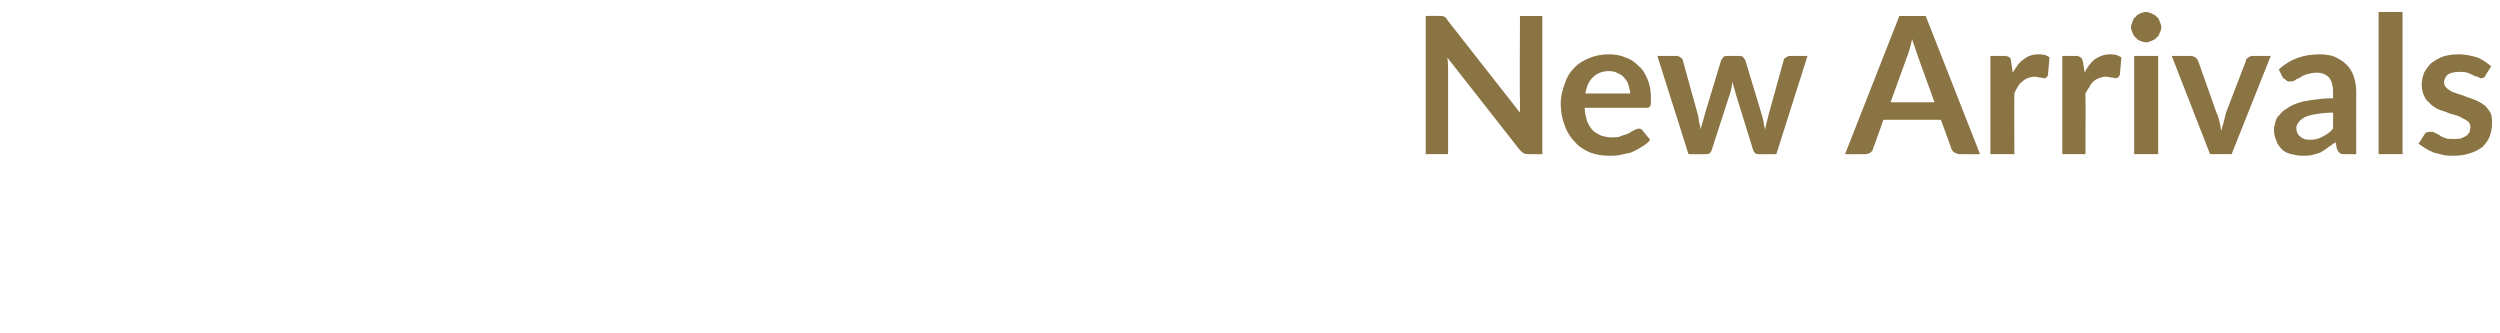 <?xml version="1.0" standalone="no"?><!DOCTYPE svg PUBLIC "-//W3C//DTD SVG 1.1//EN" "http://www.w3.org/Graphics/SVG/1.1/DTD/svg11.dtd"><svg xmlns="http://www.w3.org/2000/svg" version="1.1" width="313px" height="41.7px" viewBox="0 0 313 41.7">  <desc>New Arrivals</desc>  <defs/>  <g id="Polygon10799">    <path d="M 193.1 2 L 193.1 19.3 C 193.1 19.3 191.44 19.32 191.4 19.3 C 191.2 19.3 191 19.3 190.8 19.2 C 190.6 19.1 190.5 19 190.3 18.8 C 190.3 18.8 181.2 7.2 181.2 7.2 C 181.3 7.7 181.3 8.2 181.3 8.7 C 181.31 8.66 181.3 19.3 181.3 19.3 L 178.5 19.3 L 178.5 2 C 178.5 2 180.16 1.97 180.2 2 C 180.3 2 180.4 2 180.5 2 C 180.6 2 180.7 2 180.8 2.1 C 180.9 2.1 180.9 2.1 181 2.2 C 181.1 2.3 181.2 2.4 181.2 2.5 C 181.2 2.5 190.3 14.1 190.3 14.1 C 190.3 13.8 190.3 13.5 190.3 13.3 C 190.3 13 190.3 12.7 190.3 12.5 C 190.25 12.52 190.3 2 190.3 2 L 193.1 2 Z M 204.1 11.7 C 204.1 11.4 204 11 203.9 10.7 C 203.8 10.3 203.6 10 203.4 9.8 C 203.2 9.5 202.9 9.3 202.6 9.2 C 202.3 9 201.9 8.9 201.4 8.9 C 200.6 8.9 199.9 9.2 199.4 9.7 C 198.9 10.2 198.6 10.9 198.5 11.7 C 198.5 11.7 204.1 11.7 204.1 11.7 Z M 198.4 13.5 C 198.4 14.2 198.6 14.7 198.7 15.2 C 198.9 15.6 199.1 16 199.4 16.3 C 199.7 16.6 200.1 16.8 200.5 17 C 200.9 17.1 201.3 17.2 201.8 17.2 C 202.3 17.2 202.7 17.2 203 17 C 203.4 16.9 203.7 16.8 203.9 16.7 C 204.2 16.5 204.4 16.4 204.6 16.3 C 204.8 16.2 205 16.1 205.2 16.1 C 205.4 16.1 205.6 16.2 205.7 16.4 C 205.7 16.4 206.6 17.5 206.6 17.5 C 206.3 17.9 205.9 18.2 205.5 18.4 C 205.1 18.7 204.6 18.9 204.2 19.1 C 203.8 19.2 203.3 19.3 202.8 19.4 C 202.4 19.5 201.9 19.5 201.5 19.5 C 200.7 19.5 199.9 19.4 199.1 19.1 C 198.4 18.8 197.7 18.4 197.2 17.8 C 196.7 17.3 196.2 16.6 195.9 15.7 C 195.6 14.9 195.4 14 195.4 12.9 C 195.4 12.1 195.6 11.3 195.9 10.5 C 196.1 9.8 196.5 9.1 197 8.6 C 197.5 8 198.2 7.6 198.9 7.3 C 199.6 7 200.4 6.8 201.4 6.8 C 202.1 6.8 202.9 6.9 203.5 7.2 C 204.2 7.4 204.7 7.8 205.2 8.3 C 205.7 8.7 206 9.3 206.3 10 C 206.6 10.7 206.7 11.5 206.7 12.4 C 206.7 12.8 206.7 13.1 206.6 13.3 C 206.5 13.5 206.3 13.5 206 13.5 C 206 13.5 198.4 13.5 198.4 13.5 Z M 226.3 7 L 222.4 19.3 C 222.4 19.3 220.06 19.32 220.1 19.3 C 219.8 19.3 219.6 19.1 219.5 18.8 C 219.5 18.8 217.3 11.7 217.3 11.7 C 217.2 11.4 217.2 11.2 217.1 11 C 217 10.7 217 10.5 216.9 10.2 C 216.9 10.5 216.8 10.7 216.8 11 C 216.7 11.2 216.7 11.5 216.6 11.7 C 216.6 11.7 214.3 18.8 214.3 18.8 C 214.2 19.1 214 19.3 213.7 19.3 C 213.7 19.32 211.4 19.3 211.4 19.3 L 207.5 7 C 207.5 7 209.89 7.01 209.9 7 C 210.1 7 210.3 7.1 210.4 7.2 C 210.6 7.3 210.7 7.4 210.7 7.6 C 210.7 7.6 212.5 14.1 212.5 14.1 C 212.6 14.5 212.7 14.8 212.7 15.2 C 212.8 15.5 212.9 15.9 212.9 16.2 C 213 15.9 213.1 15.5 213.2 15.2 C 213.3 14.8 213.4 14.5 213.5 14.1 C 213.5 14.1 215.5 7.5 215.5 7.5 C 215.6 7.4 215.7 7.2 215.8 7.1 C 216 7 216.1 7 216.3 7 C 216.3 7 217.6 7 217.6 7 C 217.9 7 218 7 218.2 7.1 C 218.3 7.2 218.4 7.4 218.5 7.5 C 218.5 7.5 220.5 14.1 220.5 14.1 C 220.6 14.5 220.7 14.8 220.8 15.2 C 220.8 15.5 220.9 15.9 221 16.2 C 221.1 15.6 221.3 14.9 221.5 14.1 C 221.5 14.1 223.3 7.6 223.3 7.6 C 223.3 7.4 223.4 7.3 223.6 7.2 C 223.7 7.1 223.9 7 224.1 7 C 224.09 7.01 226.3 7 226.3 7 Z M 242.2 12.8 C 242.2 12.8 240.09 7 240.1 7 C 240 6.7 239.9 6.4 239.8 6.1 C 239.7 5.7 239.5 5.4 239.4 4.9 C 239.3 5.4 239.2 5.7 239.1 6.1 C 239 6.4 238.9 6.8 238.8 7 C 238.78 7.02 236.7 12.8 236.7 12.8 L 242.2 12.8 Z M 247.9 19.3 C 247.9 19.3 245.41 19.32 245.4 19.3 C 245.1 19.3 244.9 19.2 244.7 19.1 C 244.5 19 244.4 18.8 244.3 18.6 C 244.33 18.59 243 15 243 15 L 235.8 15 C 235.8 15 234.55 18.59 234.5 18.6 C 234.5 18.8 234.4 18.9 234.2 19.1 C 234 19.2 233.8 19.3 233.5 19.3 C 233.49 19.32 231 19.3 231 19.3 L 237.8 2 L 241.1 2 L 247.9 19.3 Z M 252 9.1 C 252.4 8.4 252.8 7.8 253.4 7.4 C 253.9 7 254.5 6.8 255.2 6.8 C 255.8 6.8 256.3 6.9 256.6 7.2 C 256.6 7.2 256.4 9.4 256.4 9.4 C 256.4 9.5 256.3 9.6 256.2 9.7 C 256.2 9.7 256.1 9.8 255.9 9.8 C 255.8 9.8 255.6 9.7 255.4 9.7 C 255.2 9.7 254.9 9.6 254.7 9.6 C 254.4 9.6 254.1 9.7 253.8 9.8 C 253.6 9.9 253.4 10 253.2 10.2 C 252.9 10.4 252.8 10.6 252.6 10.9 C 252.5 11.1 252.3 11.4 252.2 11.7 C 252.17 11.74 252.2 19.3 252.2 19.3 L 249.2 19.3 L 249.2 7 C 249.2 7 250.95 7.01 250.9 7 C 251.3 7 251.5 7.1 251.6 7.2 C 251.7 7.3 251.8 7.5 251.8 7.8 C 251.8 7.8 252 9.1 252 9.1 Z M 261 9.1 C 261.3 8.4 261.8 7.8 262.3 7.4 C 262.9 7 263.5 6.8 264.2 6.8 C 264.8 6.8 265.2 6.9 265.6 7.2 C 265.6 7.2 265.4 9.4 265.4 9.4 C 265.3 9.5 265.3 9.6 265.2 9.7 C 265.1 9.7 265 9.8 264.9 9.8 C 264.8 9.8 264.6 9.7 264.4 9.7 C 264.1 9.7 263.9 9.6 263.7 9.6 C 263.3 9.6 263 9.7 262.8 9.8 C 262.5 9.9 262.3 10 262.1 10.2 C 261.9 10.4 261.7 10.6 261.6 10.9 C 261.4 11.1 261.3 11.4 261.1 11.7 C 261.13 11.74 261.1 19.3 261.1 19.3 L 258.2 19.3 L 258.2 7 C 258.2 7 259.9 7.01 259.9 7 C 260.2 7 260.4 7.1 260.5 7.2 C 260.7 7.3 260.7 7.5 260.8 7.8 C 260.8 7.8 261 9.1 261 9.1 Z M 270.2 7 L 270.2 19.3 L 267.2 19.3 L 267.2 7 L 270.2 7 Z M 270.6 3.4 C 270.6 3.7 270.5 3.9 270.4 4.1 C 270.3 4.4 270.2 4.6 270 4.7 C 269.9 4.9 269.6 5 269.4 5.1 C 269.2 5.2 268.9 5.3 268.7 5.3 C 268.4 5.3 268.2 5.2 267.9 5.1 C 267.7 5 267.5 4.9 267.4 4.7 C 267.2 4.6 267.1 4.4 267 4.1 C 266.9 3.9 266.8 3.7 266.8 3.4 C 266.8 3.2 266.9 2.9 267 2.7 C 267.1 2.4 267.2 2.2 267.4 2.1 C 267.5 1.9 267.7 1.8 267.9 1.7 C 268.2 1.6 268.4 1.5 268.7 1.5 C 268.9 1.5 269.2 1.6 269.4 1.7 C 269.6 1.8 269.9 1.9 270 2.1 C 270.2 2.2 270.3 2.4 270.4 2.7 C 270.5 2.9 270.6 3.2 270.6 3.4 Z M 284.3 7 L 279.4 19.3 L 276.7 19.3 L 271.9 7 C 271.9 7 274.3 7.01 274.3 7 C 274.5 7 274.7 7.1 274.9 7.2 C 275 7.3 275.1 7.4 275.2 7.6 C 275.2 7.6 277.5 14.1 277.5 14.1 C 277.7 14.5 277.8 14.9 277.9 15.3 C 278 15.6 278 16 278.1 16.4 C 278.2 16 278.3 15.6 278.4 15.3 C 278.5 14.9 278.6 14.5 278.7 14.1 C 278.7 14.1 281.2 7.6 281.2 7.6 C 281.2 7.4 281.3 7.3 281.5 7.2 C 281.6 7.1 281.8 7 282 7 C 281.97 7.01 284.3 7 284.3 7 Z M 292.1 14.1 C 291.2 14.1 290.5 14.2 289.9 14.3 C 289.3 14.4 288.9 14.5 288.5 14.7 C 288.2 14.9 287.9 15.1 287.8 15.3 C 287.6 15.5 287.5 15.8 287.5 16 C 287.5 16.5 287.7 16.9 288 17.1 C 288.3 17.4 288.7 17.5 289.2 17.5 C 289.8 17.5 290.3 17.4 290.8 17.1 C 291.2 16.9 291.7 16.6 292.1 16.1 C 292.1 16.1 292.1 14.1 292.1 14.1 Z M 285.3 8.7 C 286.7 7.4 288.4 6.8 290.4 6.8 C 291.1 6.8 291.8 6.9 292.3 7.1 C 292.9 7.4 293.4 7.7 293.8 8.1 C 294.2 8.5 294.5 9 294.7 9.6 C 294.9 10.2 295 10.8 295 11.5 C 294.98 11.54 295 19.3 295 19.3 C 295 19.3 293.63 19.32 293.6 19.3 C 293.4 19.3 293.1 19.3 293 19.2 C 292.8 19.1 292.7 18.9 292.6 18.7 C 292.6 18.7 292.4 17.8 292.4 17.8 C 292 18.1 291.7 18.3 291.4 18.5 C 291.2 18.7 290.8 18.9 290.5 19.1 C 290.2 19.2 289.9 19.3 289.5 19.4 C 289.1 19.5 288.7 19.5 288.3 19.5 C 287.8 19.5 287.3 19.4 286.9 19.3 C 286.4 19.2 286 19 285.7 18.7 C 285.4 18.4 285.1 18 285 17.6 C 284.8 17.2 284.7 16.7 284.7 16.2 C 284.7 15.9 284.8 15.6 284.9 15.2 C 285 14.9 285.1 14.6 285.4 14.4 C 285.6 14.1 285.9 13.8 286.3 13.6 C 286.7 13.3 287.1 13.1 287.7 12.9 C 288.2 12.7 288.9 12.6 289.6 12.5 C 290.3 12.4 291.1 12.3 292.1 12.3 C 292.1 12.3 292.1 11.5 292.1 11.5 C 292.1 10.7 291.9 10.1 291.6 9.7 C 291.2 9.3 290.7 9.1 290 9.1 C 289.6 9.1 289.2 9.2 288.8 9.3 C 288.5 9.4 288.2 9.5 288 9.7 C 287.8 9.8 287.5 9.9 287.4 10 C 287.2 10.2 286.9 10.2 286.7 10.2 C 286.5 10.2 286.3 10.2 286.2 10 C 286 9.9 285.9 9.8 285.8 9.7 C 285.8 9.7 285.3 8.7 285.3 8.7 Z M 300.8 1.5 L 300.8 19.3 L 297.8 19.3 L 297.8 1.5 L 300.8 1.5 Z M 311.2 9.4 C 311.2 9.5 311.1 9.6 311 9.7 C 310.9 9.7 310.8 9.8 310.6 9.8 C 310.5 9.8 310.4 9.7 310.2 9.6 C 310 9.6 309.8 9.5 309.6 9.4 C 309.4 9.3 309.2 9.2 308.9 9.1 C 308.6 9 308.3 9 307.9 9 C 307.3 9 306.9 9.1 306.5 9.3 C 306.2 9.6 306 9.9 306 10.3 C 306 10.6 306.1 10.8 306.3 11 C 306.5 11.2 306.7 11.3 307 11.5 C 307.3 11.6 307.6 11.7 307.9 11.8 C 308.3 11.9 308.7 12.1 309 12.2 C 309.4 12.3 309.8 12.5 310.1 12.6 C 310.5 12.8 310.8 13 311.1 13.2 C 311.4 13.5 311.6 13.8 311.8 14.1 C 312 14.5 312 14.9 312 15.4 C 312 16 311.9 16.6 311.7 17.1 C 311.5 17.6 311.2 18 310.8 18.4 C 310.4 18.7 309.9 19 309.2 19.2 C 308.6 19.4 307.9 19.5 307.1 19.5 C 306.7 19.5 306.3 19.5 305.9 19.4 C 305.5 19.3 305.1 19.2 304.7 19.1 C 304.3 18.9 304 18.8 303.7 18.6 C 303.4 18.4 303.1 18.2 302.8 18 C 302.8 18 303.5 16.9 303.5 16.9 C 303.6 16.7 303.7 16.6 303.8 16.6 C 304 16.5 304.1 16.5 304.3 16.5 C 304.5 16.5 304.7 16.5 304.8 16.6 C 305 16.7 305.2 16.8 305.4 16.9 C 305.6 17.1 305.9 17.2 306.2 17.3 C 306.4 17.4 306.8 17.4 307.3 17.4 C 307.6 17.4 307.9 17.4 308.2 17.3 C 308.4 17.2 308.6 17.1 308.8 17 C 309 16.8 309.1 16.7 309.2 16.5 C 309.2 16.3 309.3 16.1 309.3 15.9 C 309.3 15.7 309.2 15.4 309 15.2 C 308.8 15.1 308.6 14.9 308.3 14.8 C 308 14.6 307.7 14.5 307.4 14.4 C 307 14.3 306.6 14.2 306.2 14 C 305.9 13.9 305.5 13.8 305.1 13.6 C 304.8 13.4 304.4 13.2 304.2 12.9 C 303.9 12.7 303.6 12.3 303.5 12 C 303.3 11.6 303.2 11.1 303.2 10.6 C 303.2 10.1 303.3 9.6 303.5 9.1 C 303.7 8.7 304 8.3 304.4 7.9 C 304.8 7.6 305.3 7.3 305.8 7.1 C 306.4 6.9 307.1 6.8 307.9 6.8 C 308.7 6.8 309.5 7 310.2 7.2 C 310.9 7.5 311.4 7.9 311.9 8.3 C 311.9 8.3 311.2 9.4 311.2 9.4 Z " stroke="none" fill="#8b7444"/>  </g></svg>